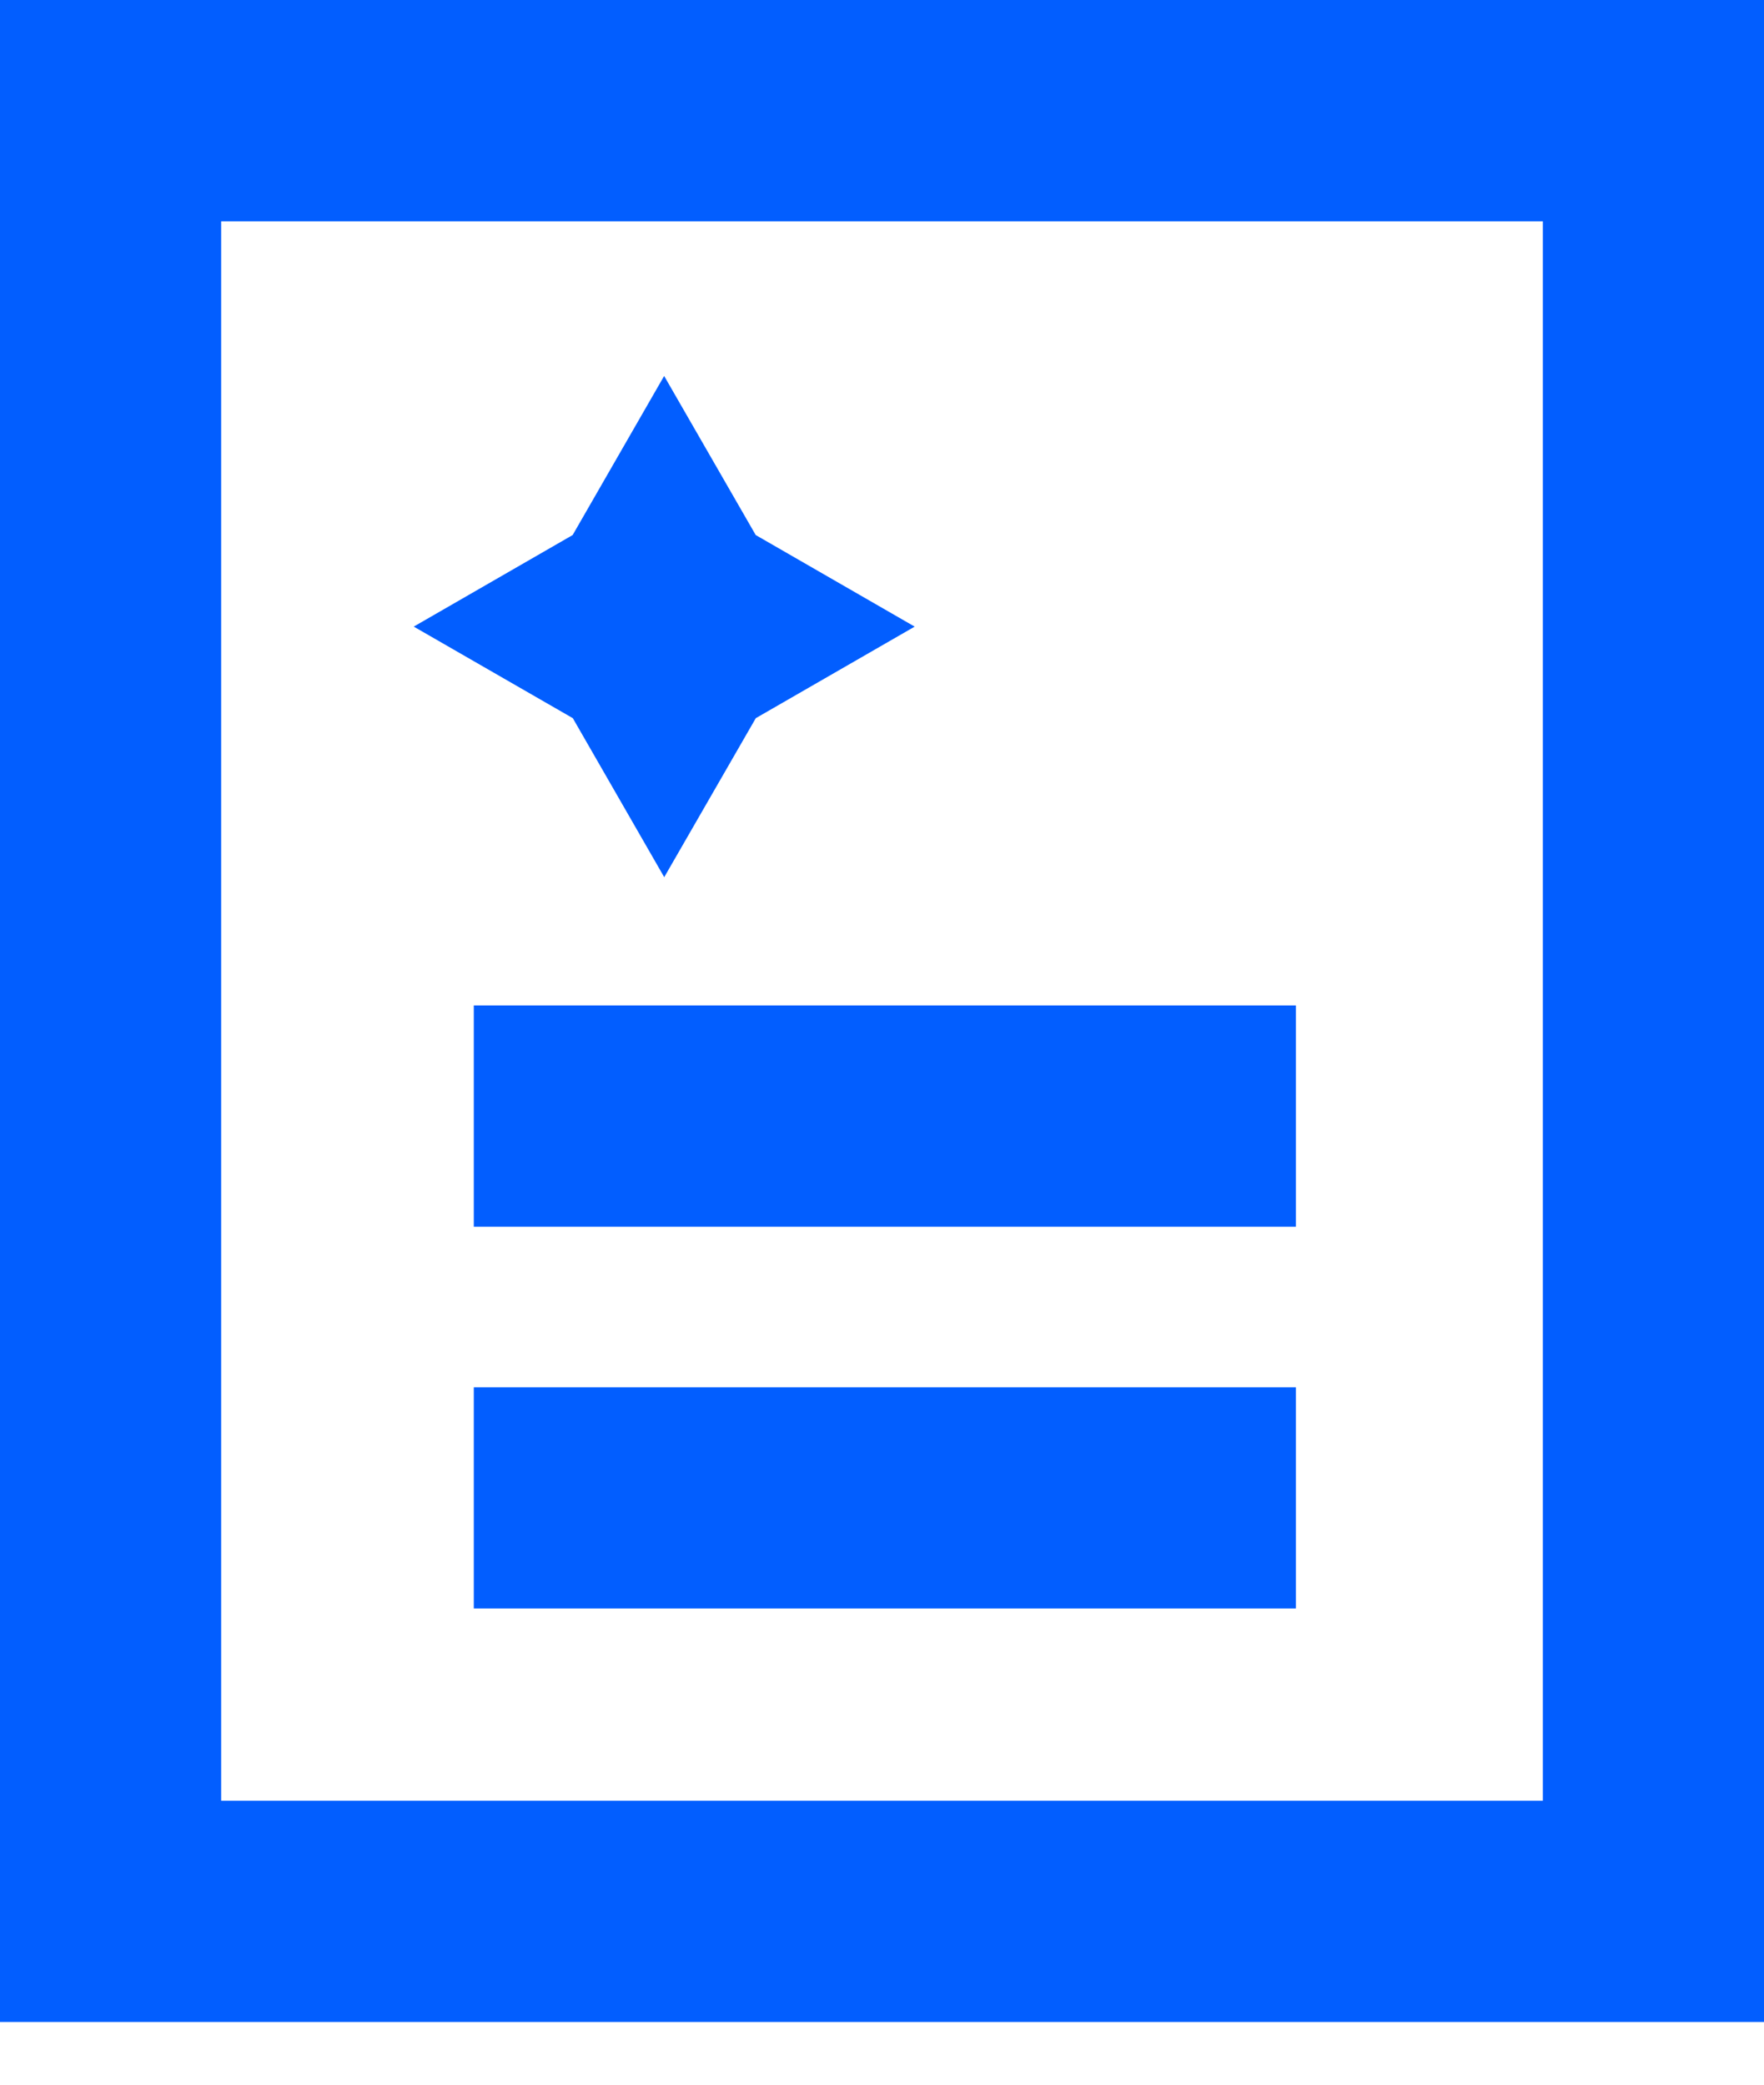 <svg xmlns="http://www.w3.org/2000/svg" fill="none" viewBox="0 0 22 26"><path fill="#025EFF" d="M11.408 7.815L9.426 8.957 8.284 10.94l-1.14-1.983L5.16 7.815l1.982-1.142 1.141-1.984 1.142 1.984 1.982 1.142z"/><path fill="#025EFF" d="M22 25.218H0V0h22v25.218zM2.758 22.459h16.484V2.76H2.758v19.7z"/><path fill="#025EFF" d="M16.162 12.54H5.909v2.76h10.253v-2.76zm0 4.763H5.909v2.758h10.253v-2.758z"/></svg>